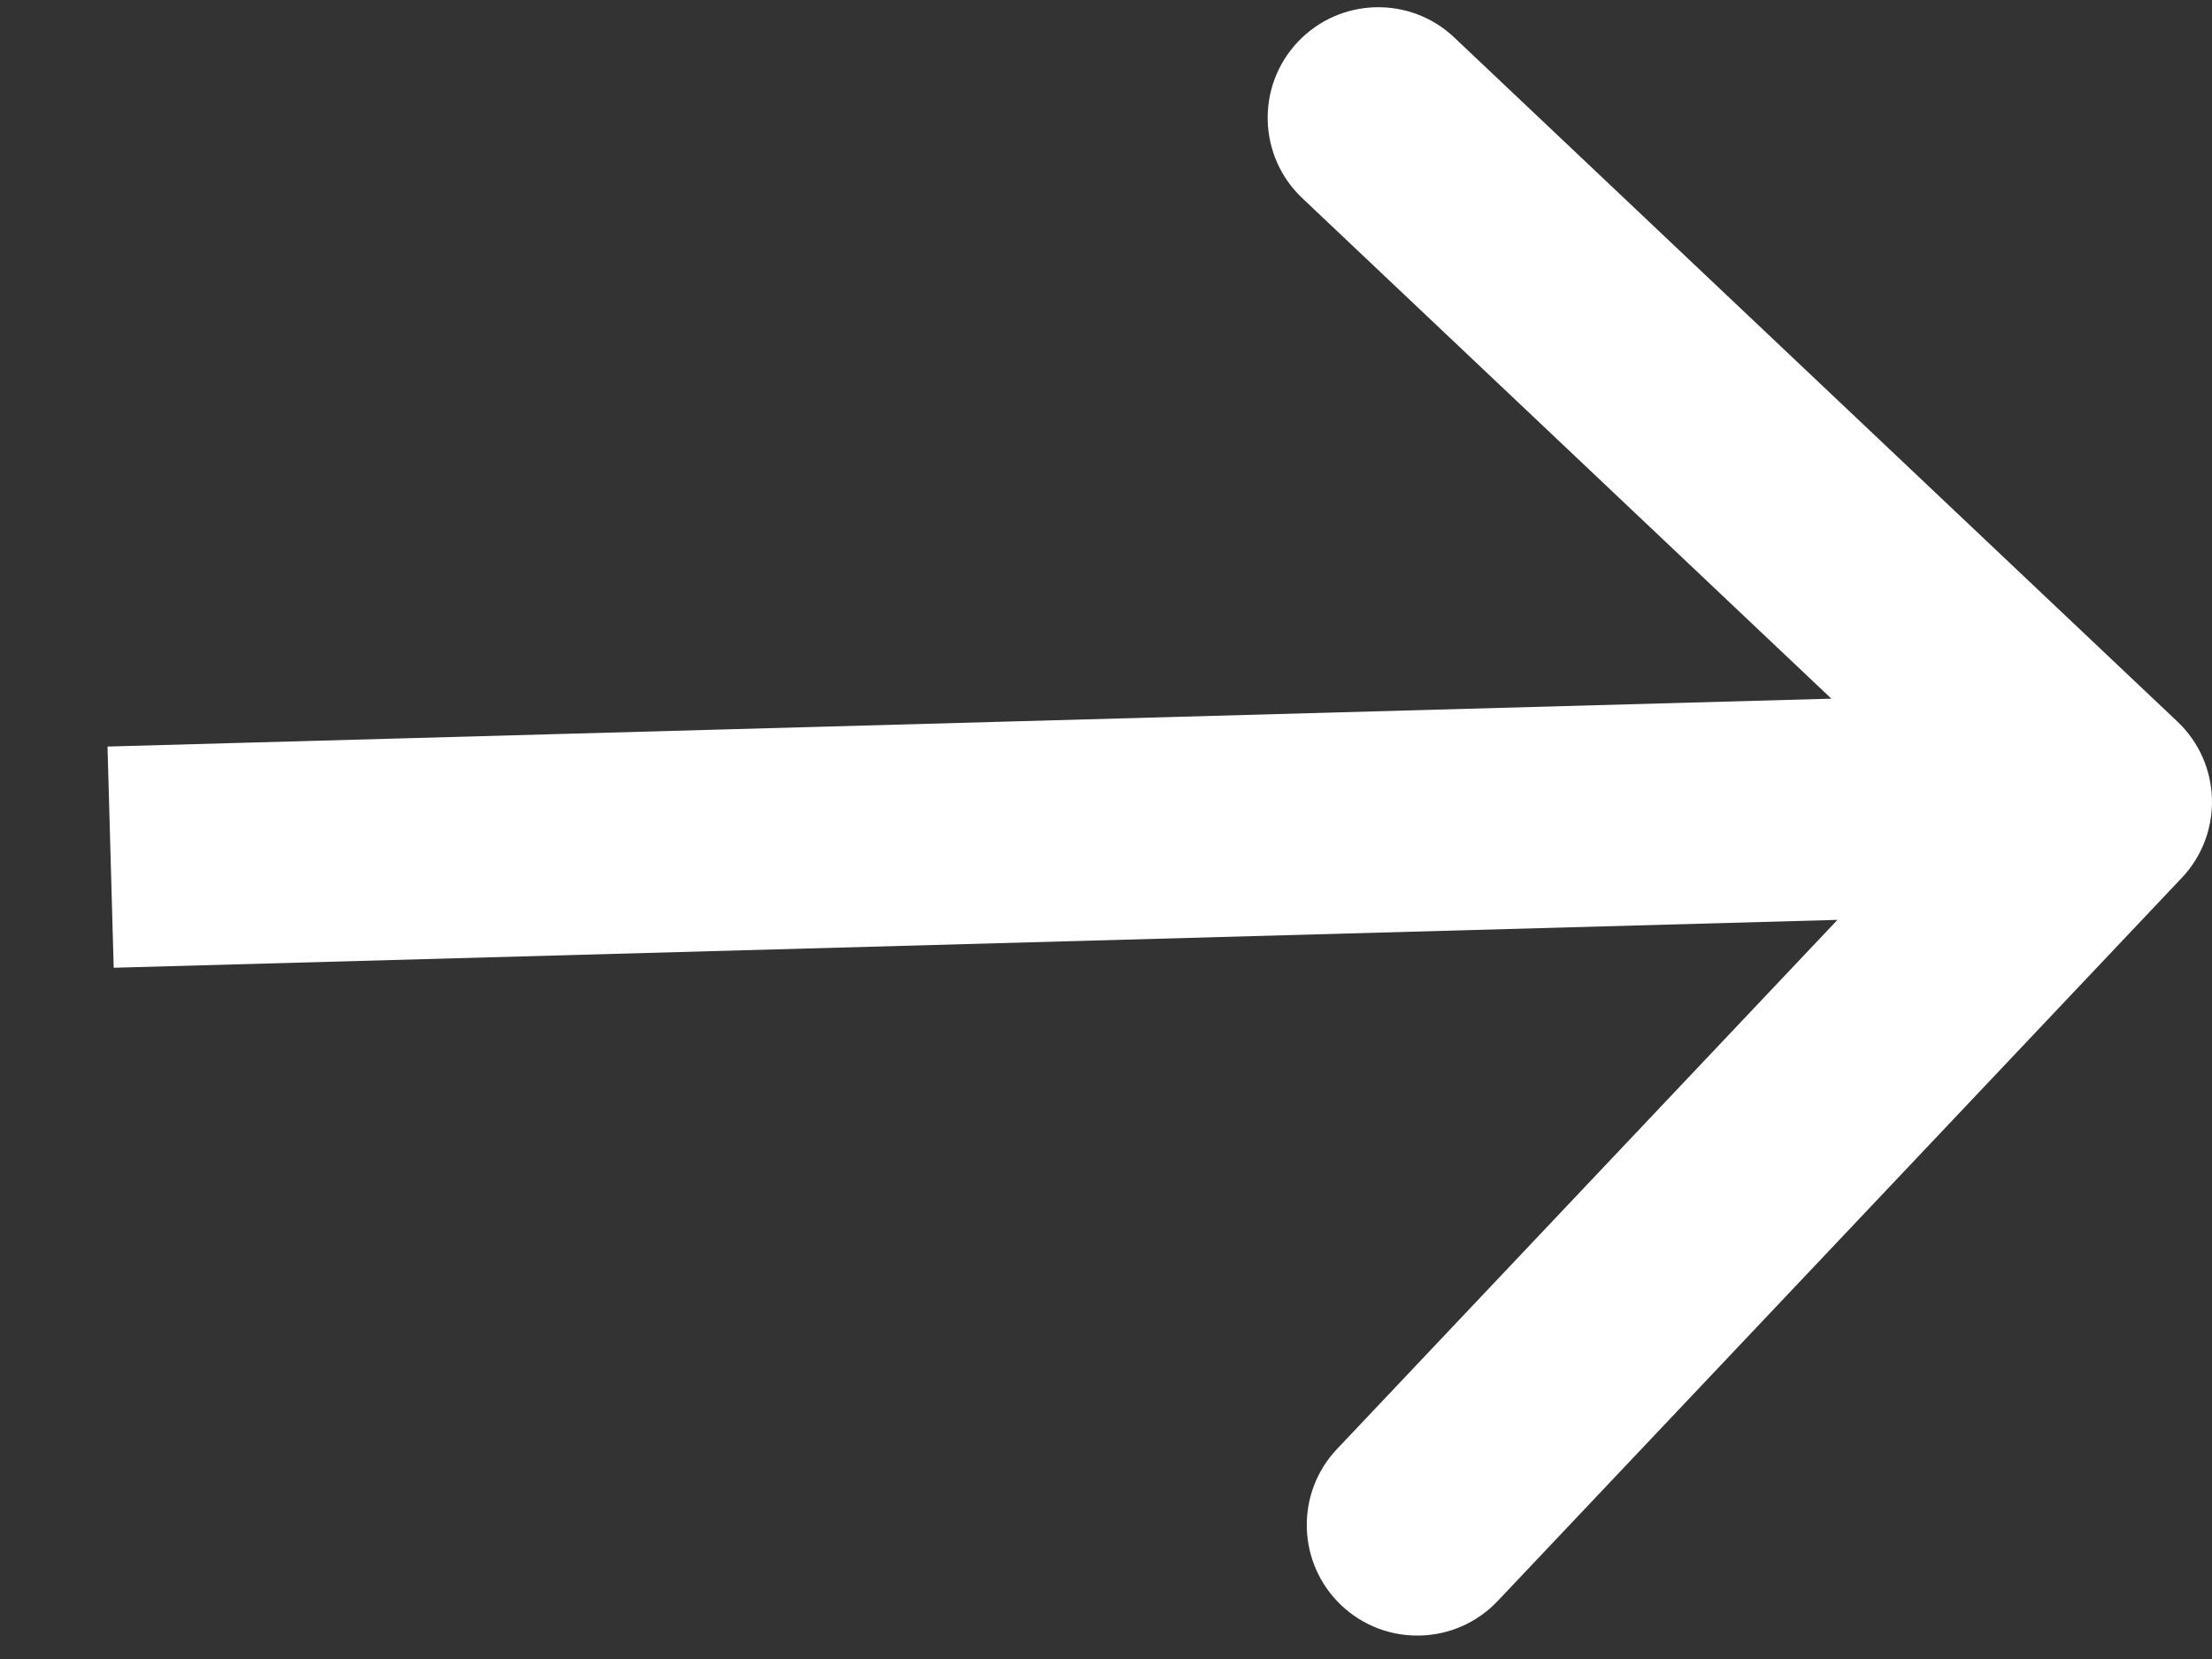 <svg width="20" height="15" viewBox="0 0 20 15" fill="none" xmlns="http://www.w3.org/2000/svg">
<rect x="0" y="0" width="20" height="15" fill="#333333" stroke="none"/>
<path d="M19.727 7.937C20.106 7.536 20.088 6.903 19.687 6.524L13.149 0.339C12.748 -0.041 12.115 -0.023 11.735 0.378C11.356 0.779 11.373 1.412 11.775 1.792L17.586 7.289L12.089 13.101C11.709 13.502 11.727 14.135 12.128 14.515C12.529 14.894 13.162 14.877 13.542 14.475L19.727 7.937ZM1.028 8.75L19.028 8.25L18.972 6.25L0.972 6.75L1.028 8.75Z" fill="white"/>
</svg>
